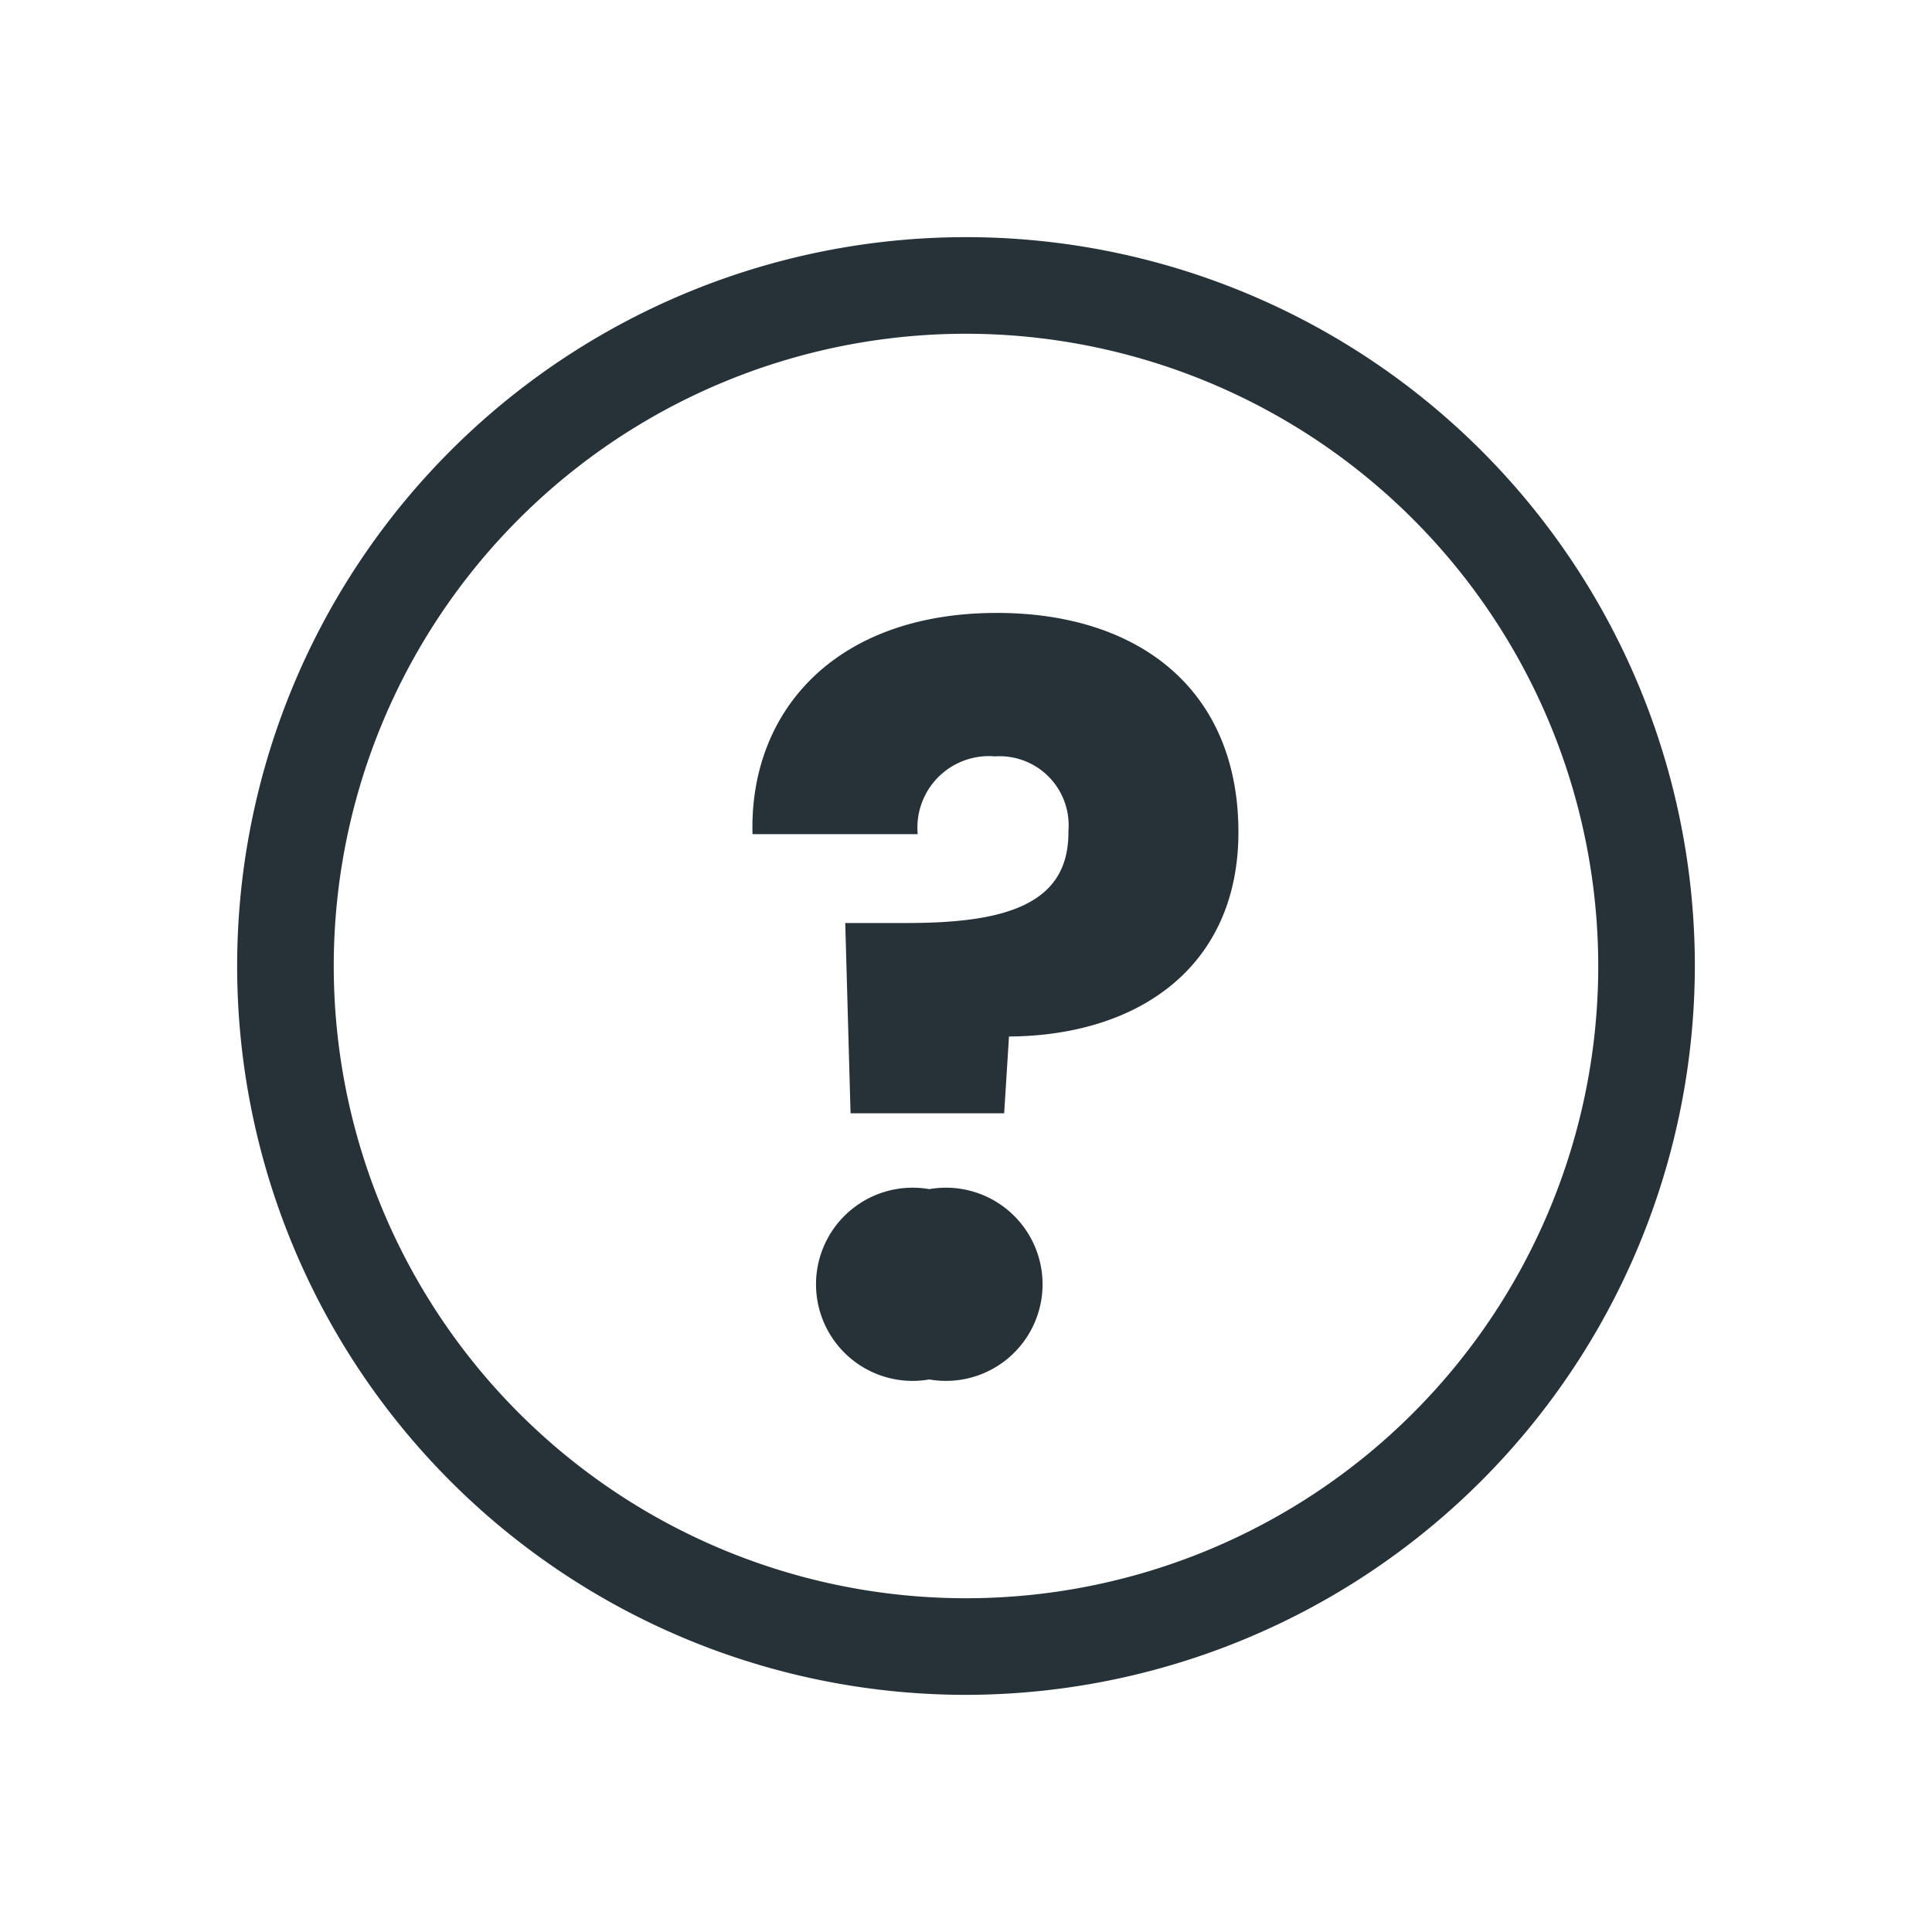 <svg xmlns="http://www.w3.org/2000/svg" viewBox="0 0 40 40" class="svgicon svg-indecis" aria-hidden="true" preserveAspectRatio="xMidYMid meet"> <path d="M20,35.09A15.09,15.09,0,1,1,35.09,20,15.11,15.11,0,0,1,20,35.09ZM20,6.91A13.09,13.09,0,1,0,33.09,20,13.1,13.1,0,0,0,20,6.91Z" fill="#263238"></path> <path d="M20.64,12.69c2.94,0,5,1.59,5,4.54,0,2.73-2,4.21-4.75,4.23l-.1,1.59H17.61l-.11-3.94h1.27c2,0,3.37-.36,3.35-1.9a1.43,1.43,0,0,0-1.52-1.55A1.48,1.48,0,0,0,19,17.27H15.58C15.51,14.73,17.29,12.69,20.64,12.69Zm-1.4,15.87a2,2,0,1,1,0-3.94,2,2,0,1,1,0,3.94Z" fill="#263238"></path></svg>